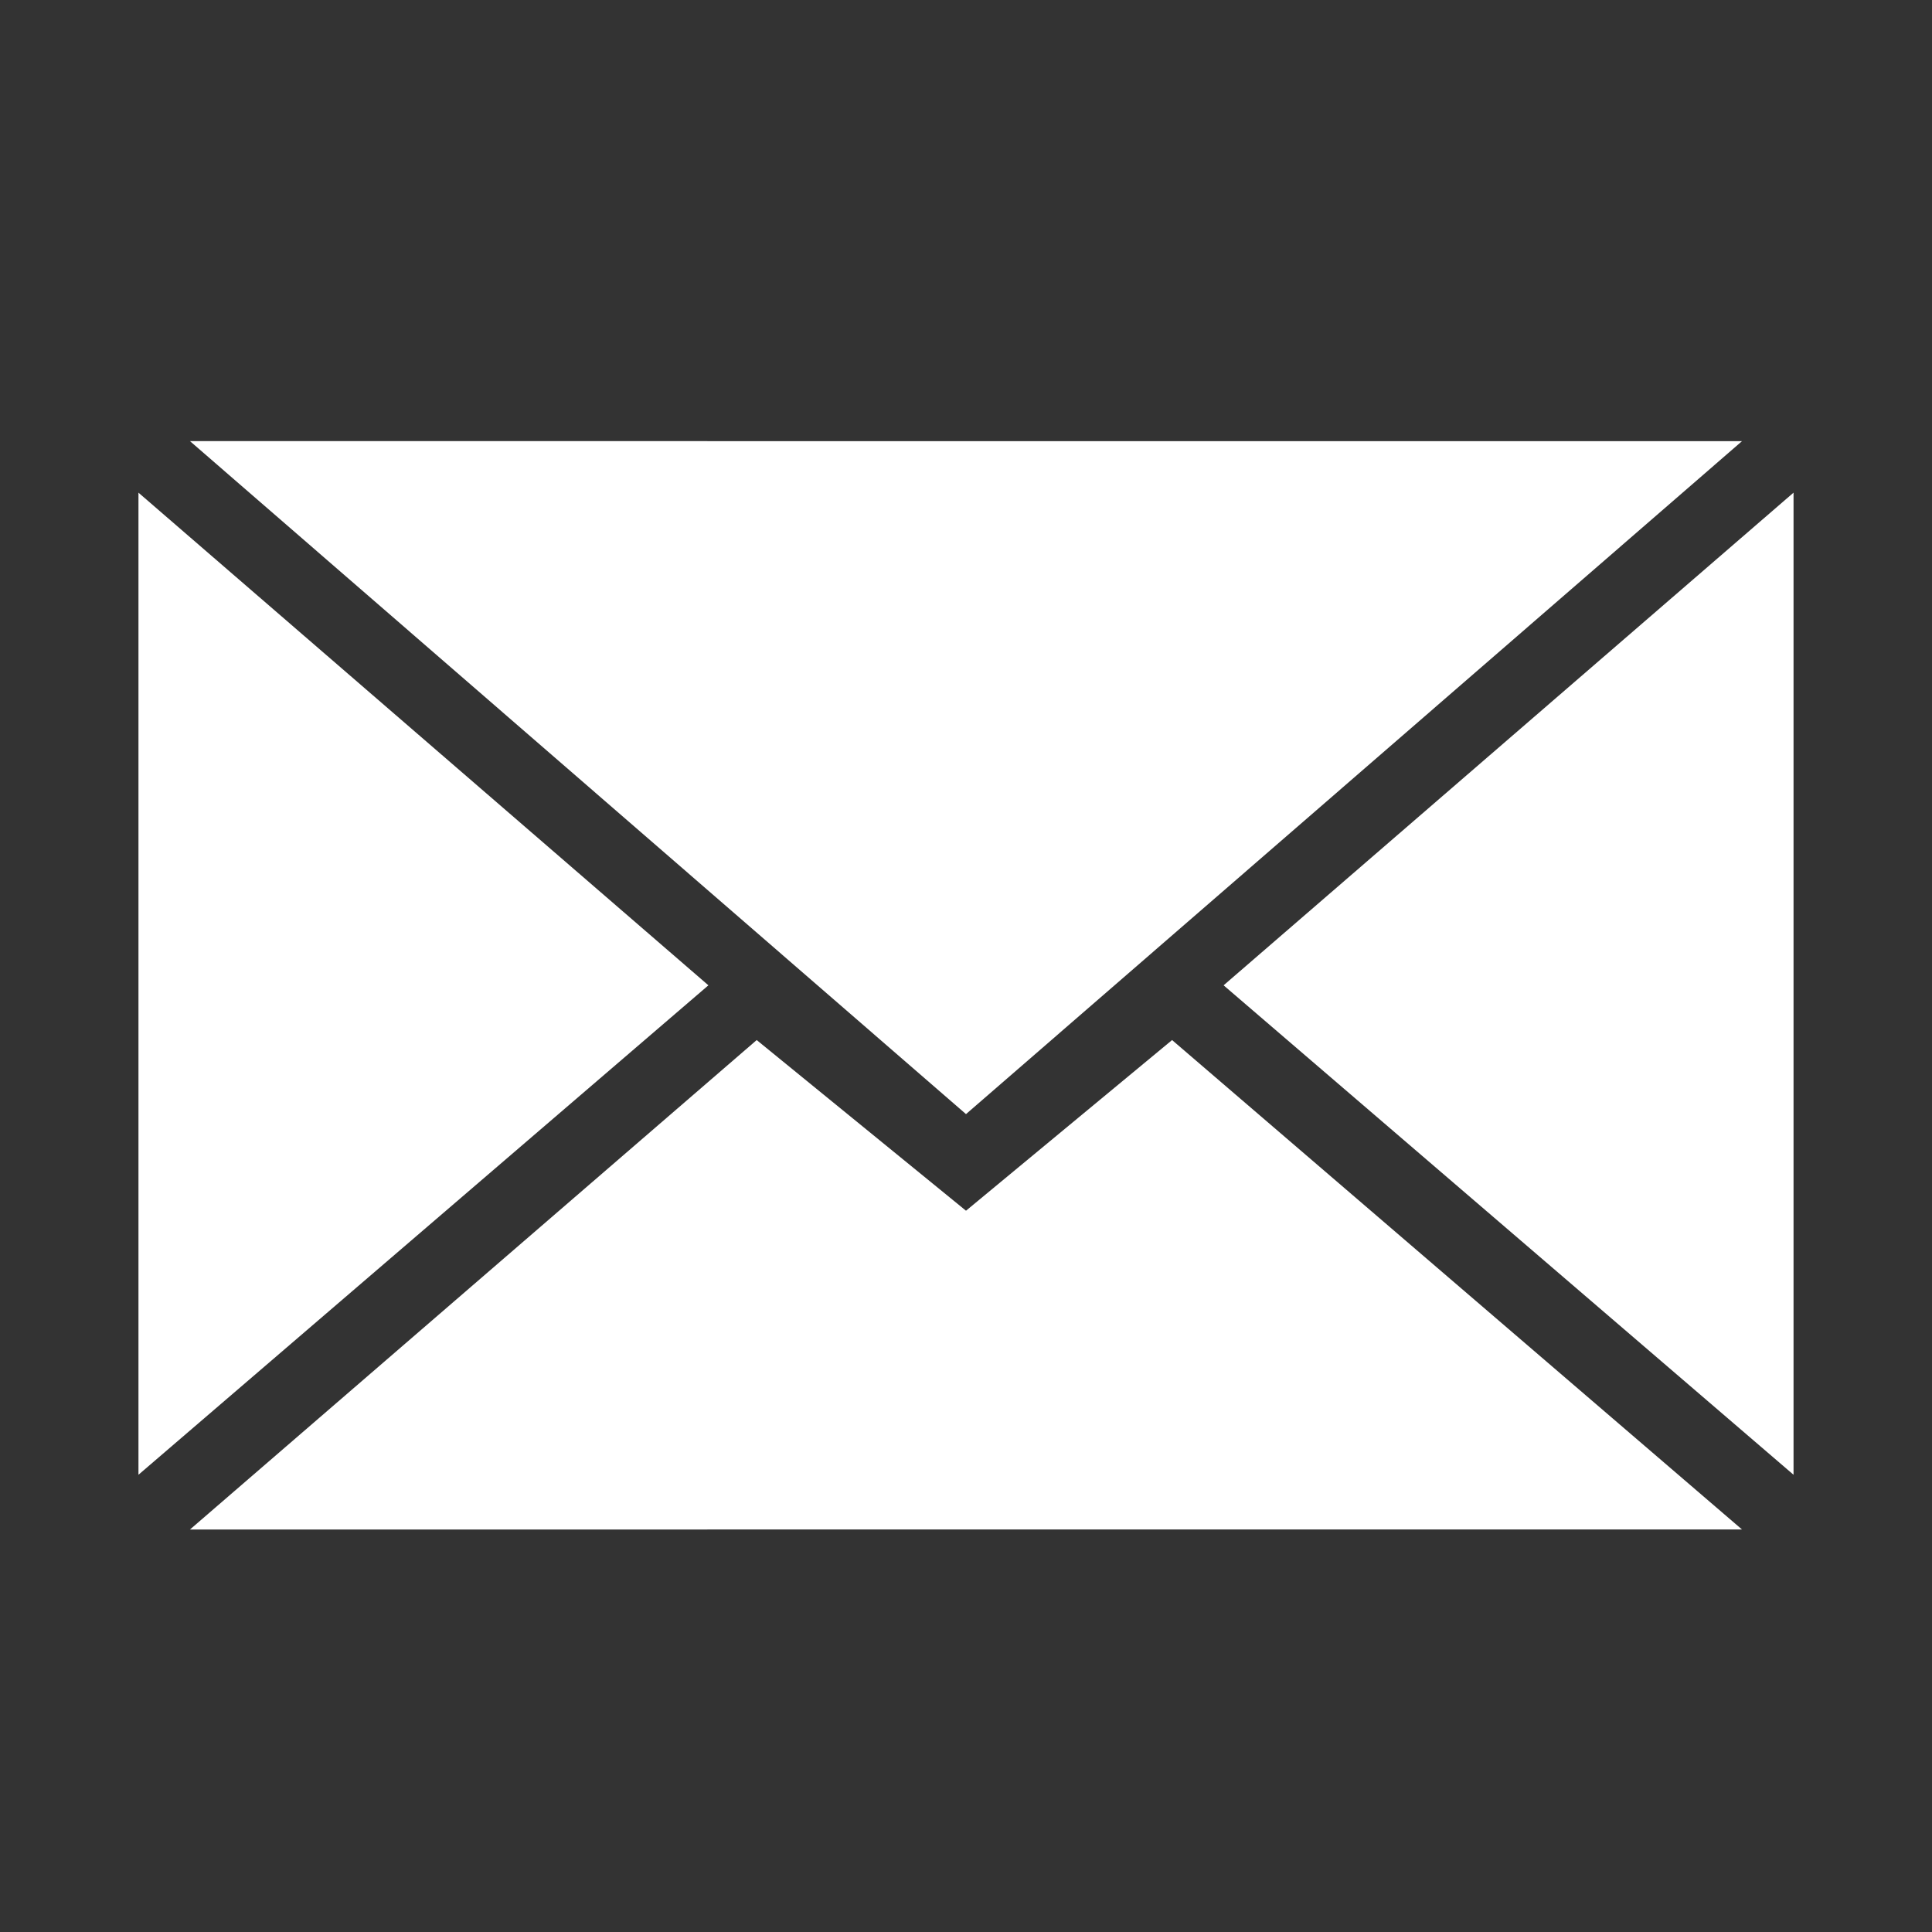 <?xml version="1.0" encoding="utf-8"?>
<!-- Generator: Adobe Illustrator 22.0.1, SVG Export Plug-In . SVG Version: 6.00 Build 0)  -->
<svg version="1.1" id="레이어_1" xmlns:sketch="http://www.bohemiancoding.com/sketch/ns"
	 xmlns="http://www.w3.org/2000/svg" xmlns:xlink="http://www.w3.org/1999/xlink" x="0px" y="0px" viewBox="0 0 60 60"
	 style="enable-background:new 0 0 60 60;" xml:space="preserve">
<rect x="0" y="0" width="60" height="60" fill="#333333" stroke="none"/>
<style type="text/css">
	.st0{fill:#FFFFFF;}
</style>
<title></title>
<g id="black">
	<g id="mail">
		<path class="st0" d="M30,34.6l24.1-20.9H5.9L30,34.6z M23.5,32.3l6.5,5.3l6.4-5.3l17.7,15.2H5.9L23.5,32.3z M4.3,45.8V15.3
			L22,30.6L4.3,45.8z M55.7,45.8V15.3L38,30.6L55.7,45.8z"/>
	</g>
</g>
</svg>
